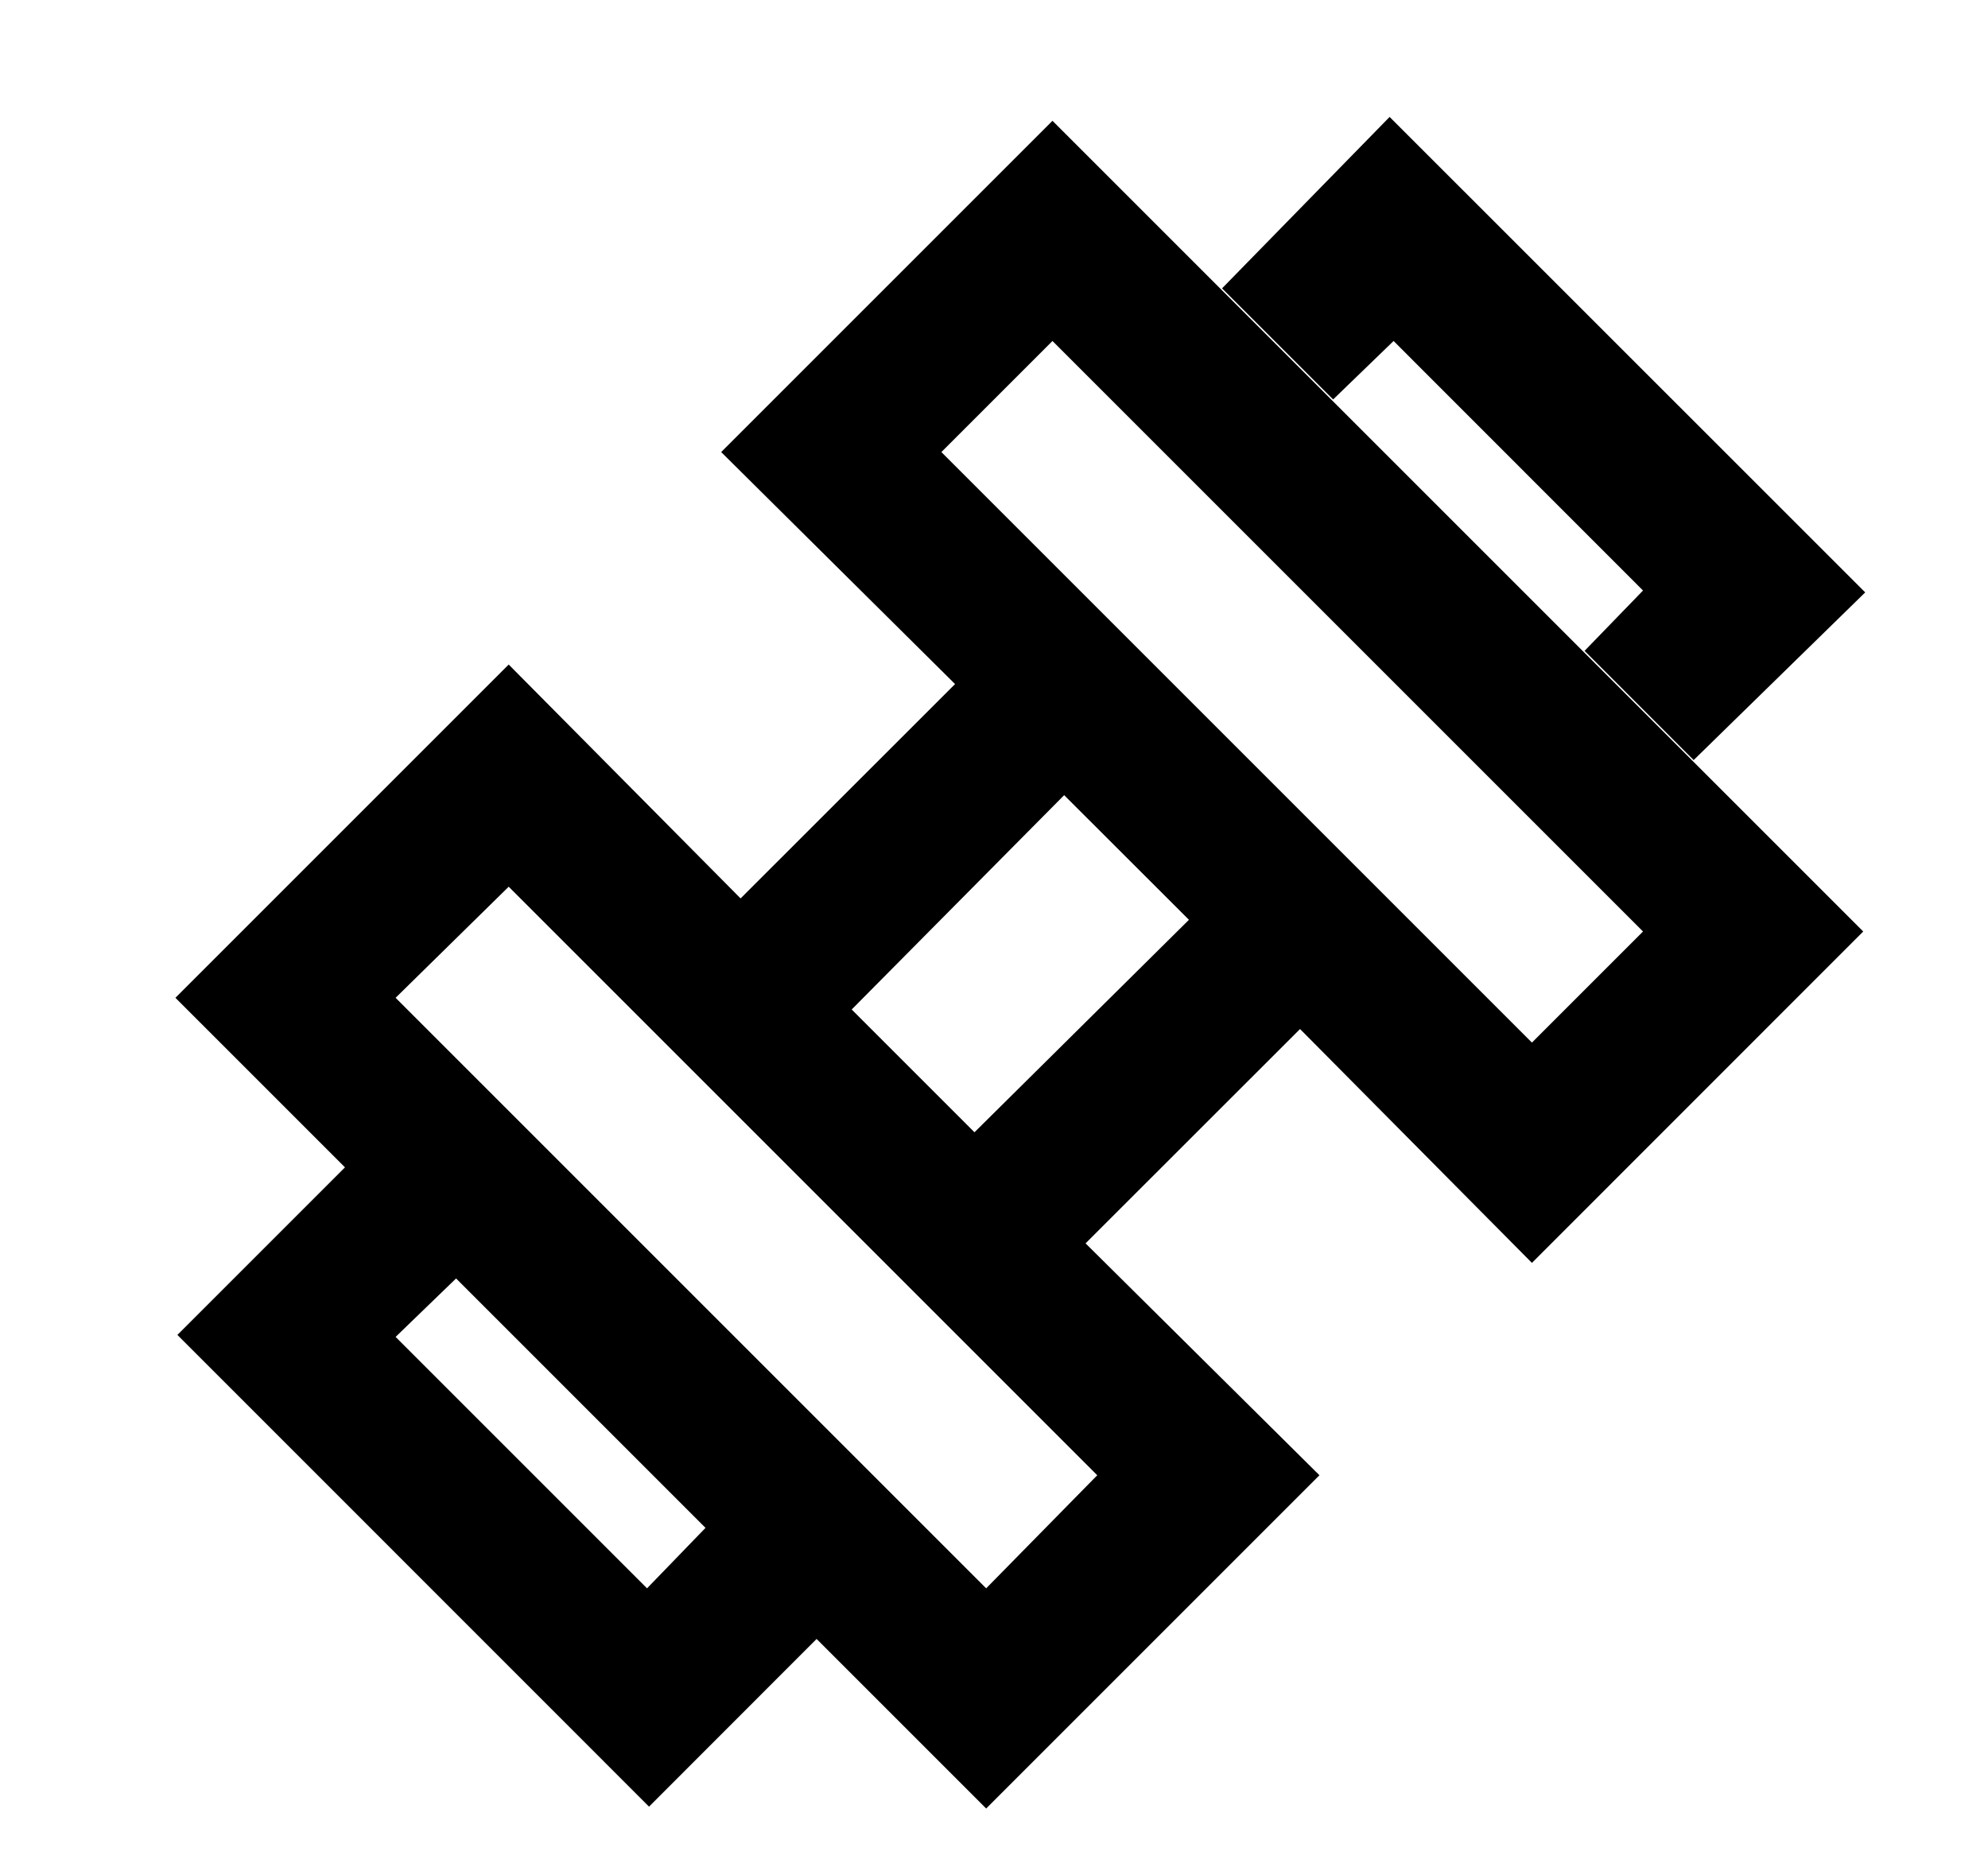 <svg width="17" height="16" viewBox="0 0 17 16" fill="none" xmlns="http://www.w3.org/2000/svg">
<g clip-path="url(#clip0_2850_659)">
<path d="M14.483 6.5L13.55 5.566L14.05 5.05L11.917 2.916L11.4 3.416L10.45 2.466L11.883 1L15.95 5.066L14.483 6.5ZM1.517 11.416L2.95 9.983L3.9 10.933L3.383 11.433L5.533 13.583L6.033 13.066L6.983 14.016L5.55 15.45L1.517 11.416ZM13.1 8.916L14.05 7.966L9 2.916L8.05 3.866L13.1 8.916ZM8.433 13.583L9.383 12.616L4.35 7.583L3.383 8.533L8.433 13.583ZM8.333 9.683L10.167 7.866L9.1 6.8L7.283 8.633L8.333 9.683ZM11.283 12.616L8.433 15.466L1.5 8.533L4.35 5.683L6.333 7.683L8.167 5.85L6.167 3.866L9 1.033L15.933 7.966L13.1 10.8L11.117 8.8L9.283 10.633L11.283 12.616Z" fill="black"/>
</g>
<defs>
<clipPath id="clip0_2850_659">
<rect width="16" height="16" fill="white" transform="translate(0.5)"/>
</clipPath>
</defs>
</svg>

